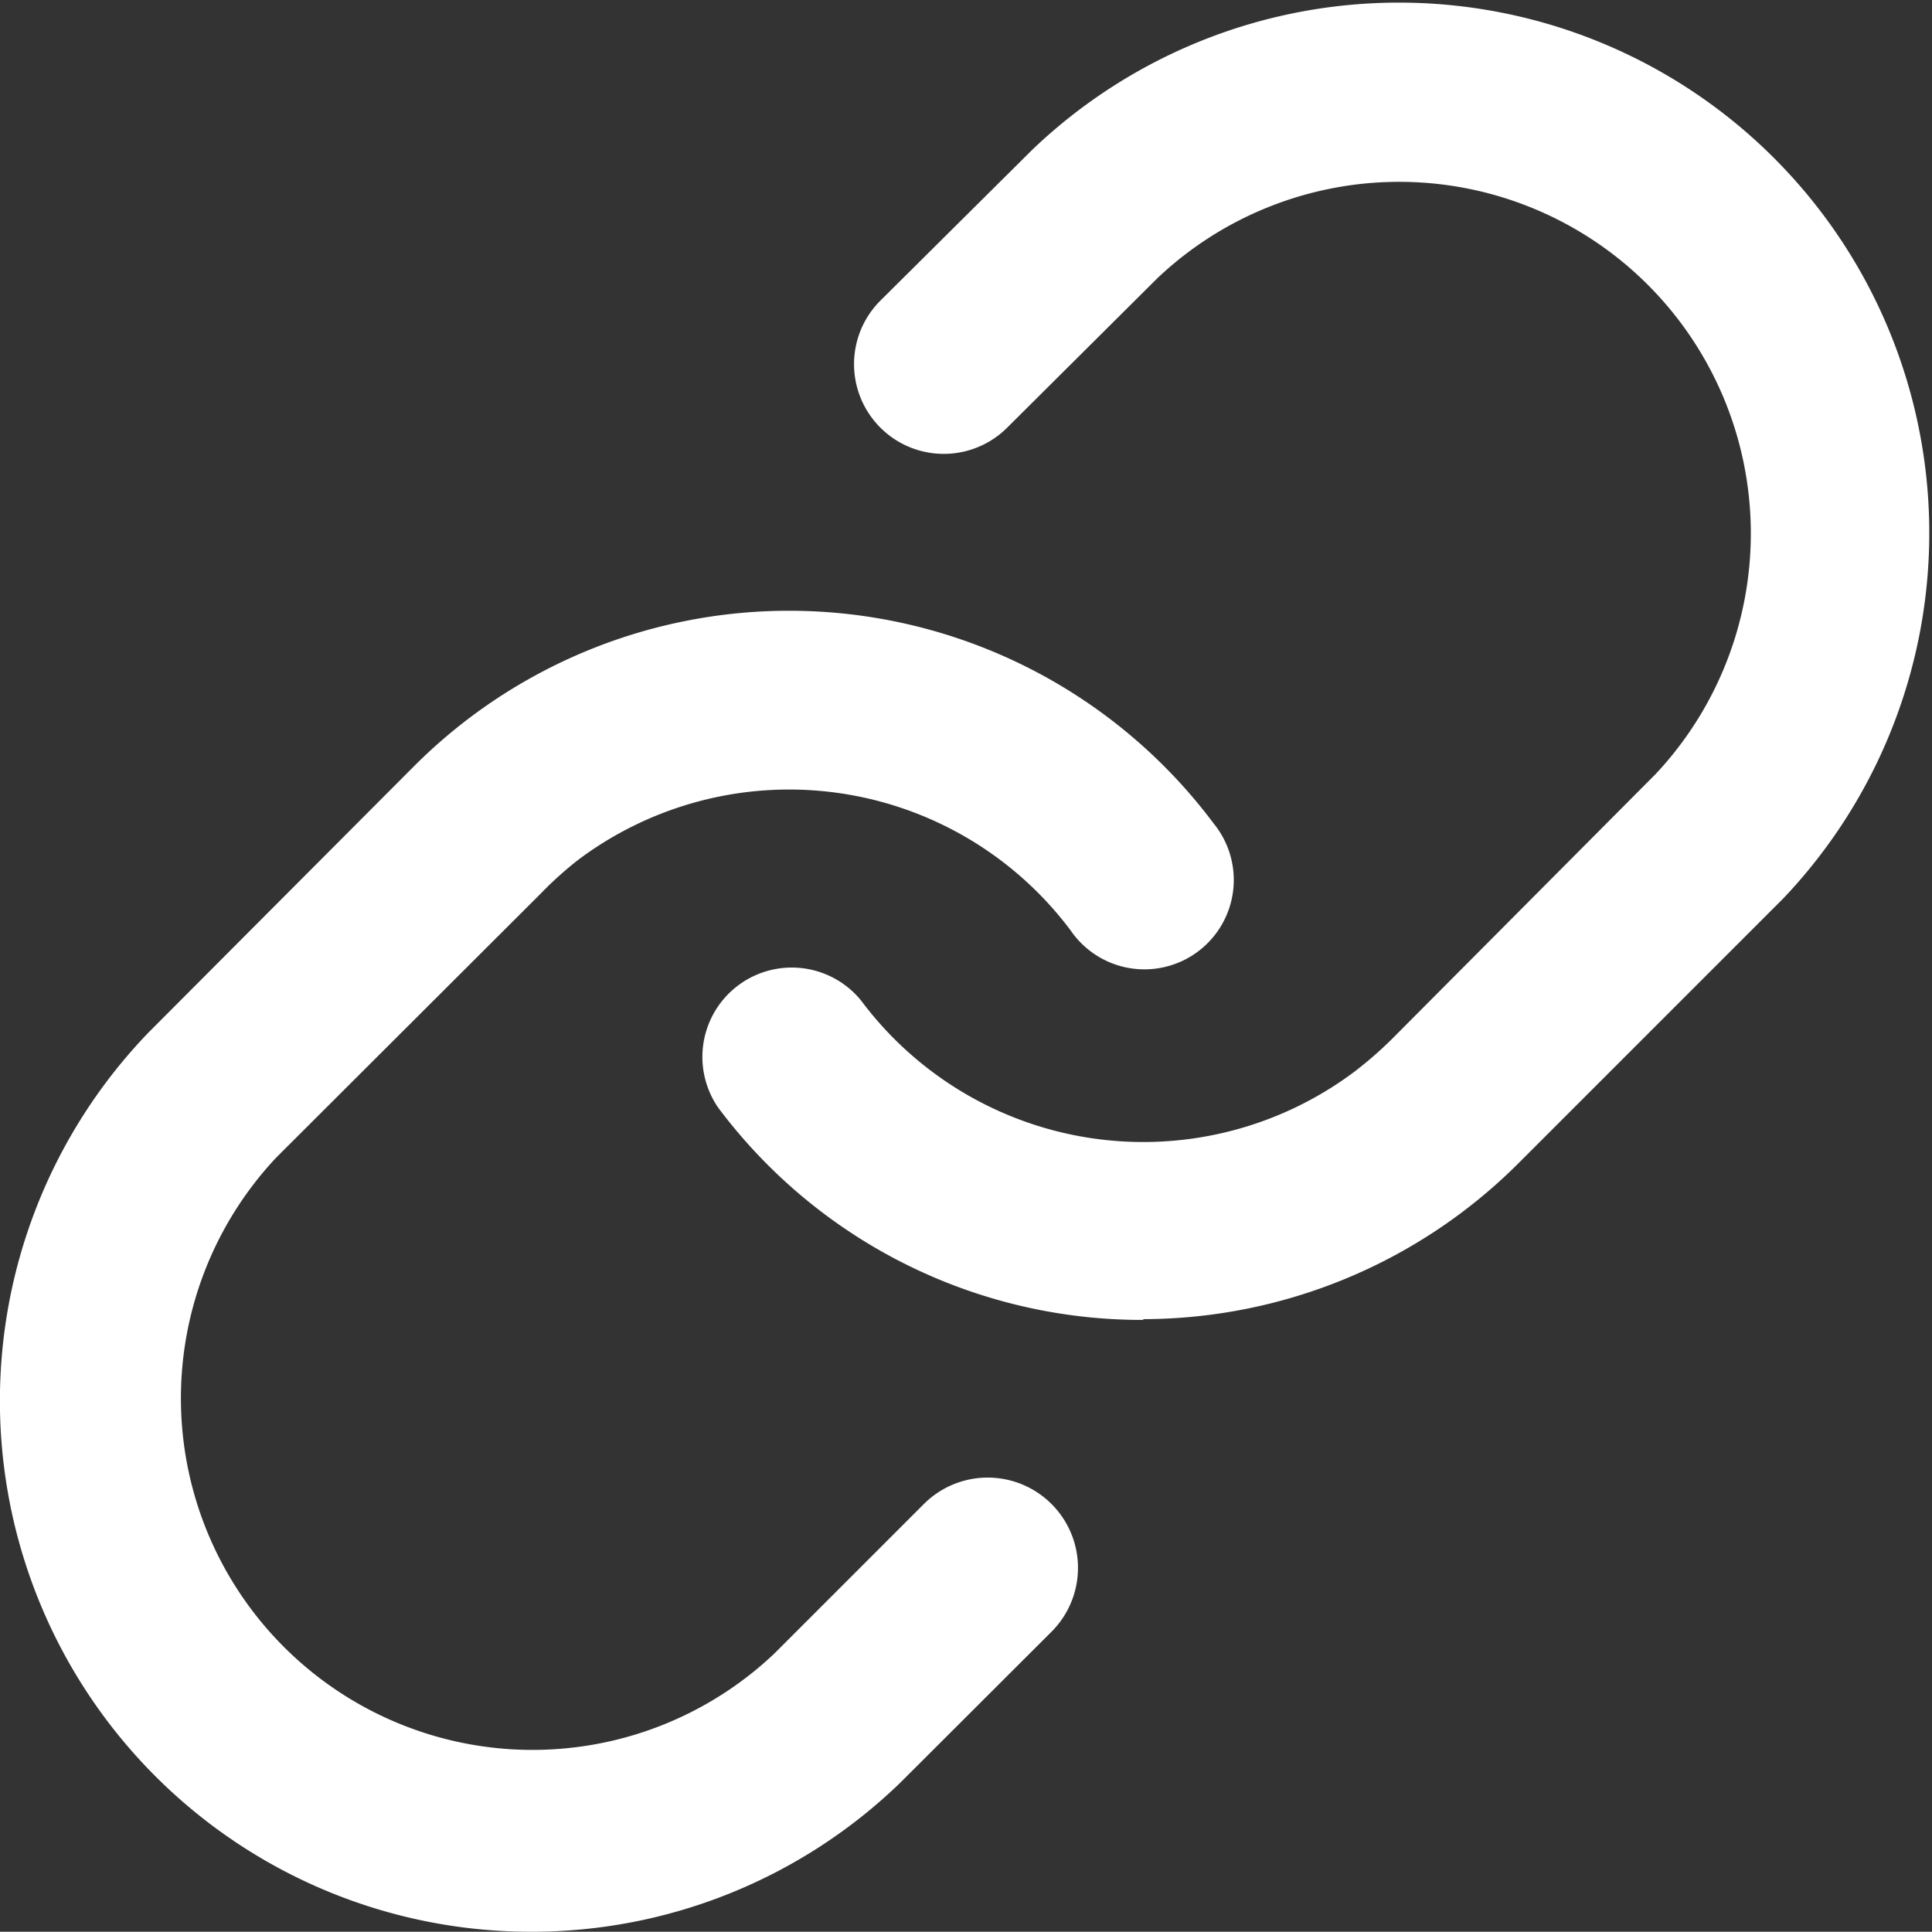 <svg xmlns="http://www.w3.org/2000/svg" viewBox="0 0 75.66 75.65"><rect x="0" y="0" width="75.66" height="75.65" fill="#333333" stroke="none"/><defs><style>.cls-1{fill:#fff;}</style></defs><title>decor_benefit_onlinefit_02</title><g id="Layer_2" data-name="Layer 2"><g id="Layer_1-2" data-name="Layer 1"><path class="cls-1" d="M44.77,51.69a20.72,20.72,0,0,1-16.65-8.32,3.5,3.5,0,0,1,5.6-4.19A13.79,13.79,0,0,0,53,42a15.13,15.13,0,0,0,1.49-1.29L64.84,30.31A13.77,13.77,0,0,0,45.33,10.89l-5.9,5.87a3.5,3.5,0,0,1-4.94-5l5.94-5.9a20.77,20.77,0,0,1,29.4,29.33l-10.4,10.4a20.85,20.85,0,0,1-14.66,6.07Z"/><path class="cls-1" d="M20.74,75.65A20.79,20.79,0,0,1,5.82,40.43L16.22,30a20.76,20.76,0,0,1,31.31,2.25,3.5,3.5,0,1,1-5.6,4.19,13.77,13.77,0,0,0-19.27-2.78A14.06,14.06,0,0,0,21.17,35L10.81,45.34A13.77,13.77,0,0,0,30.32,64.76l5.86-5.86a3.5,3.5,0,0,1,5,5l-5.91,5.9A20.75,20.75,0,0,1,20.74,75.65Z"/></g></g></svg>
